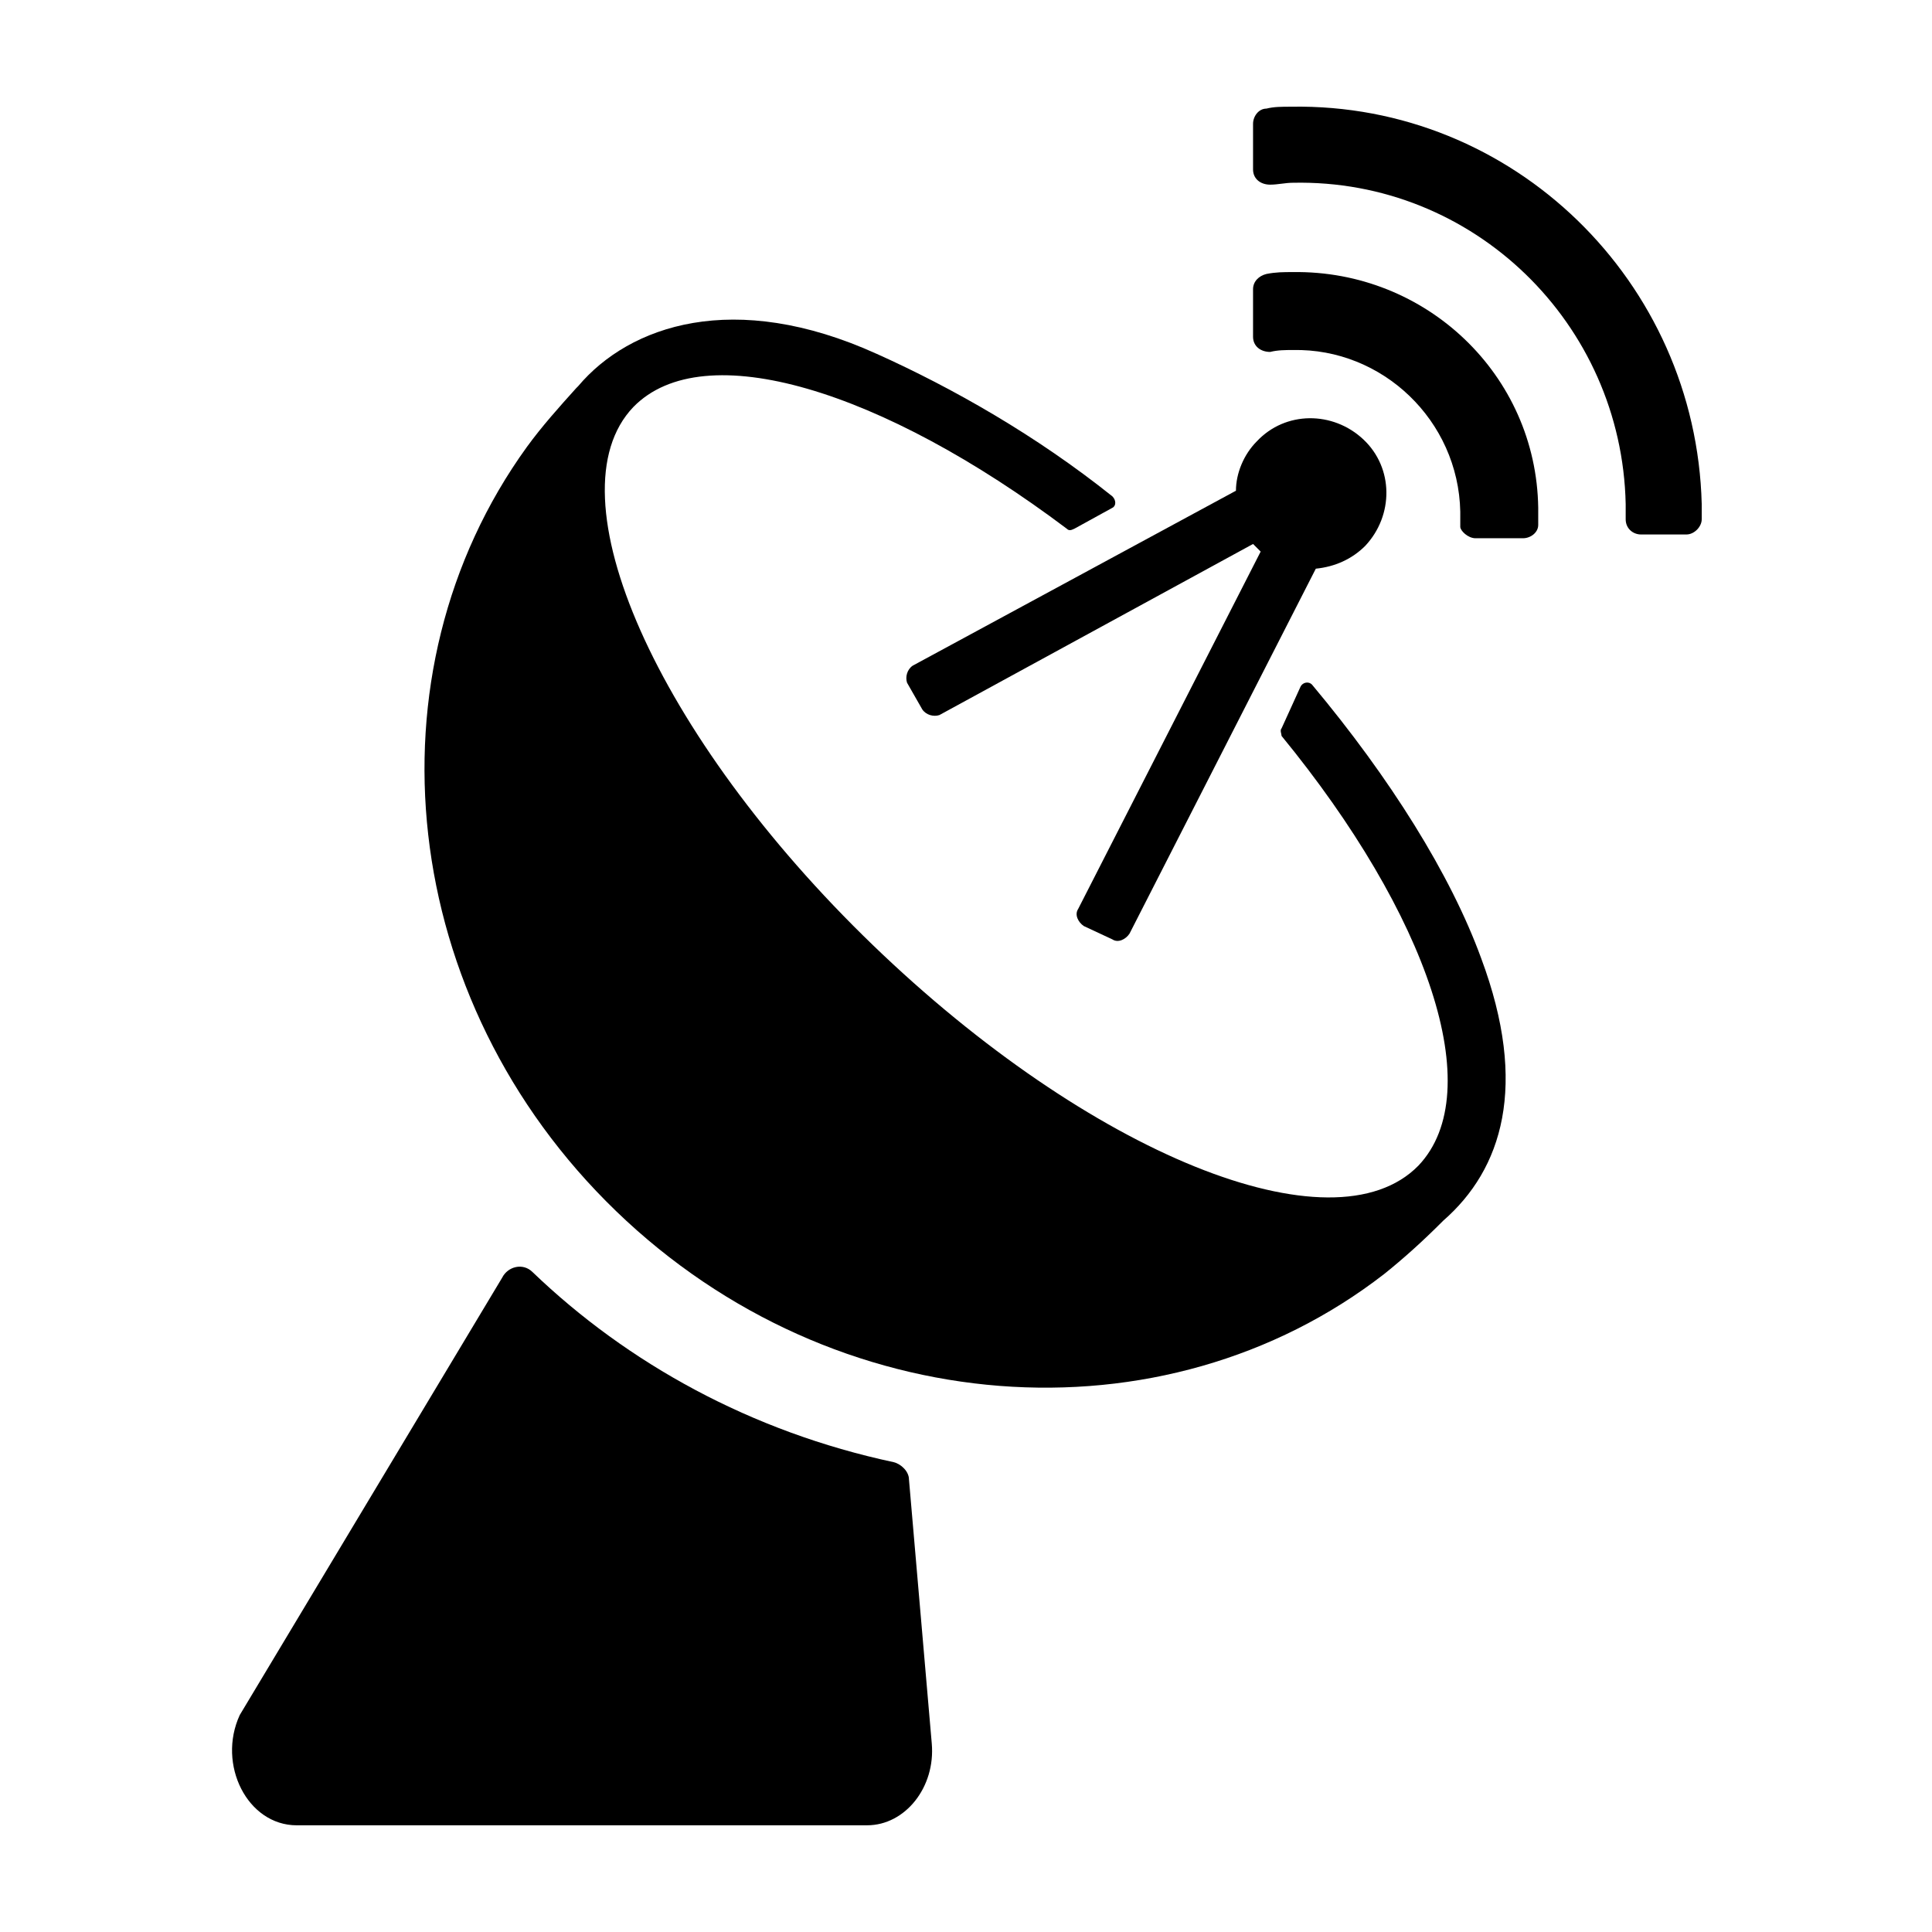 <?xml version="1.0" encoding="UTF-8"?>
<!-- Uploaded to: SVG Repo, www.svgrepo.com, Generator: SVG Repo Mixer Tools -->
<svg fill="#000000" width="800px" height="800px" version="1.1" viewBox="144 144 512 512" xmlns="http://www.w3.org/2000/svg">
 <g>
  <path d="m373.8 627.72c10.078 0 18.137-10.078 17.129-21.664l-6.047-70.027c0-2.016-2.016-4.031-4.031-4.535-37.785-8.062-70.535-26.199-95.723-50.383-2.519-2.519-6.551-1.512-8.062 1.512l-69.527 115.88c-6.047 13.098 2.016 29.223 15.113 29.223z"/>
  <path d="m376.32 237.77c-37.785-17.129-65.496-7.559-79.098 8.566l-0.504 0.504c-4.535 5.039-9.07 10.078-13.098 15.617-43.328 59.953-34.258 146.61 23.68 202.53 57.938 55.922 145.1 61.969 203.54 16.625 5.039-4.031 10.078-8.566 15.113-13.602l0.504-0.504c15.617-13.602 22.672-35.77 10.078-69.527-8.062-22.168-24.184-47.863-44.84-72.547-1.008-1.008-2.519-0.504-3.023 0.504l-5.039 11.082c-0.504 0.504 0 1.512 0 2.016 38.793 47.359 54.914 94.211 36.273 113.86-22.672 23.176-87.16-3.023-144.59-58.441s-85.648-119.4-63.48-142.58c18.641-19.145 66-4.535 114.87 32.242 0.504 0.504 1.008 0.504 2.016 0l10.078-5.543c1.008-0.504 1.008-2.016 0-3.023-20.152-16.117-42.32-28.715-62.473-37.781z"/>
  <path d="m535.02 286.64h12.594c2.016 0 4.031-1.512 4.031-3.527v-4.535c-0.504-35.266-29.727-62.977-64.992-62.473-2.519 0-4.535 0-7.055 0.504-2.016 0.504-3.527 2.016-3.527 4.031v12.594c0 2.519 2.016 4.031 4.535 4.031 2.016-0.504 4.031-0.504 6.047-0.504 23.68-0.504 43.832 18.641 44.336 42.824v4.031c0 1.008 2.016 3.023 4.031 3.023z"/>
  <path d="m486.15 172.28c-2.519 0-4.535 0-6.551 0.504-2.016 0-3.527 2.016-3.527 4.031v12.09c0 2.519 2.016 4.031 4.535 4.031 2.016 0 4.031-0.504 6.047-0.504 47.863-1.008 87.16 37.281 88.168 85.145v4.031c0 2.519 2.016 4.031 4.031 4.031h12.09c2.016 0 4.031-2.016 4.031-4.031v-4.031c-1.512-58.945-49.879-106.3-108.82-105.3z"/>
  <path d="m385.89 320.4c-1.512 1.008-2.016 3.023-1.512 4.535l4.031 7.055c1.008 1.512 3.023 2.016 4.535 1.512l83.129-45.344 2.016 2.016-48.367 94.711c-1.008 1.512 0 3.527 1.512 4.535l7.559 3.527c1.512 1.008 3.527 0 4.535-1.512l49.375-96.73c5.039-0.504 9.574-2.519 13.098-6.047 7.559-8.062 7.559-20.656-0.504-28.215s-20.656-7.559-28.215 0.504c-3.527 3.527-5.543 8.566-5.543 13.098z"/>
 </g>
</svg>
